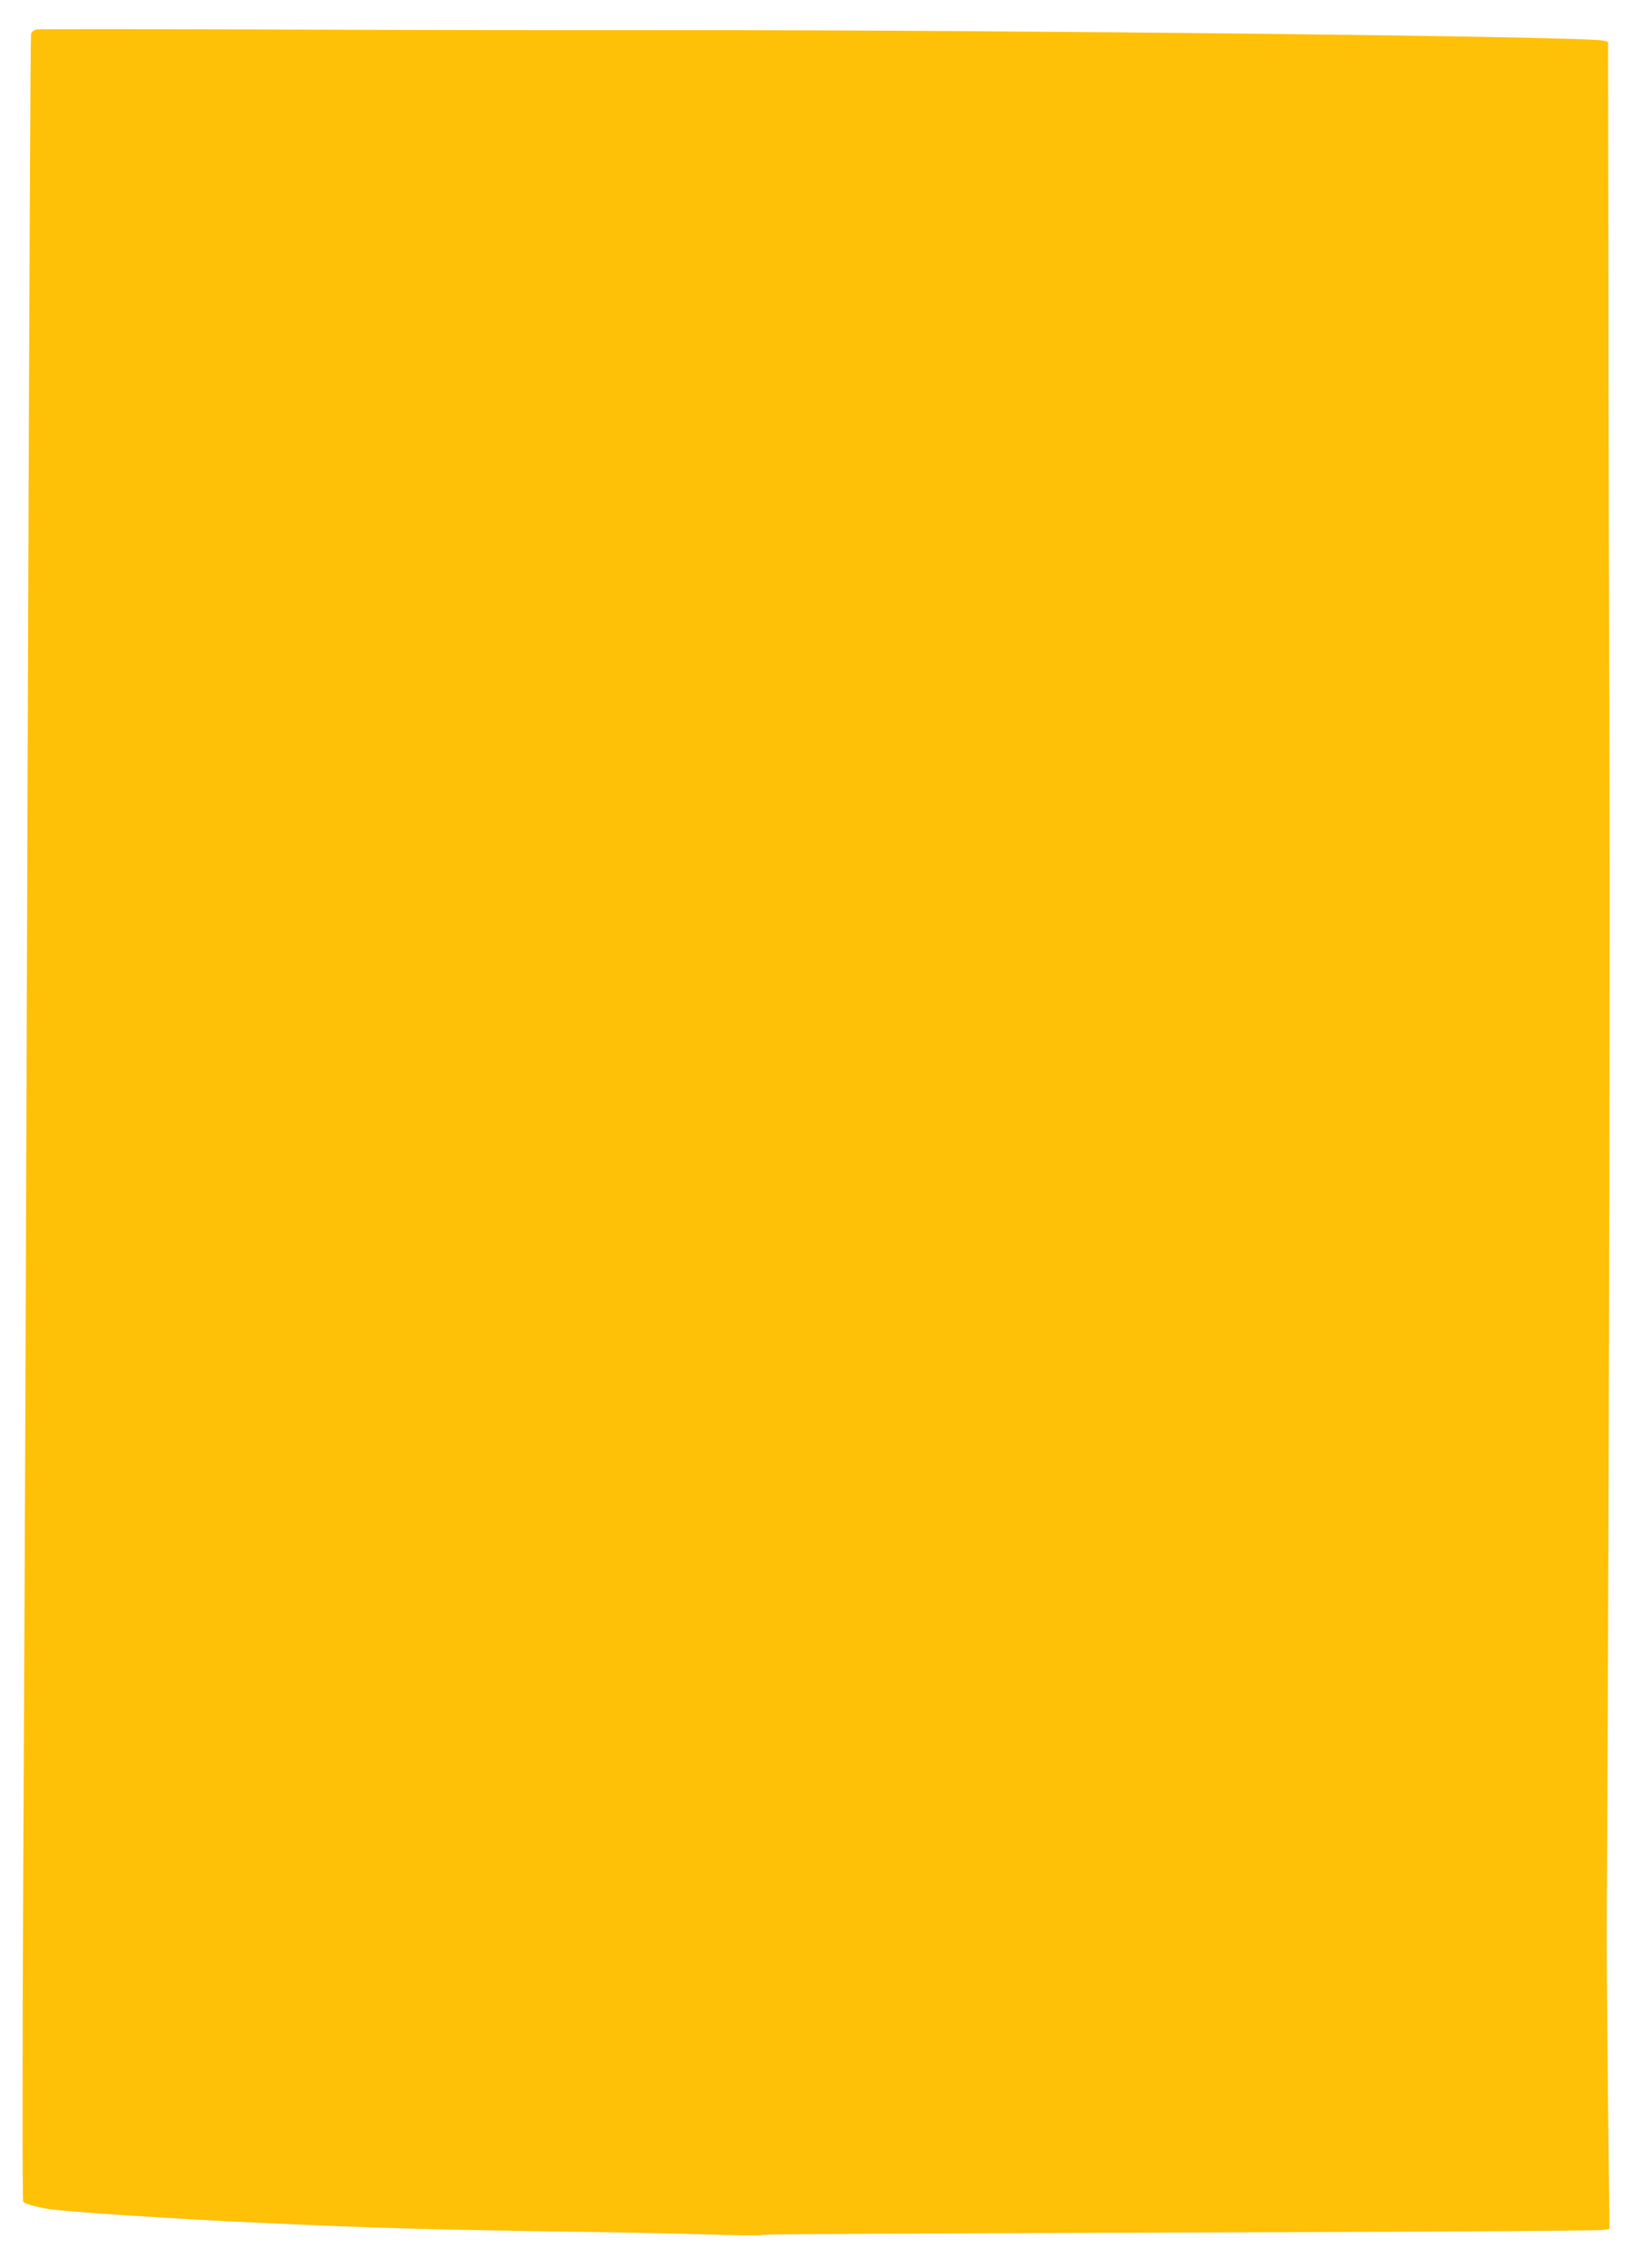 <?xml version="1.0" standalone="no"?>
<!DOCTYPE svg PUBLIC "-//W3C//DTD SVG 20010904//EN"
 "http://www.w3.org/TR/2001/REC-SVG-20010904/DTD/svg10.dtd">
<svg version="1.0" xmlns="http://www.w3.org/2000/svg"
 width="921pt" height="1280pt" viewBox="0 0 921 1280"
 preserveAspectRatio="xMidYMid meet">
<g transform="translate(0,1280) scale(0.1,-0.1)"
fill="#ffc107" stroke="none">
<path d="M208 12634 c-18 -4 -30 -13 -33 -27 -3 -12 -10 -1473 -16 -3247 -6
-1774 -13 -3695 -15 -4270 -2 -575 -8 -1868 -13 -2875 -5 -1016 -5 -1835 0
-1840 8 -10 67 -27 134 -39 92 -16 721 -58 1220 -80 616 -28 889 -36 1590 -47
385 -5 815 -14 955 -19 140 -4 259 -6 264 -3 9 6 122 7 2961 17 957 3 1760 9
1784 12 l44 6 -9 776 c-4 428 -8 842 -7 922 10 1494 20 5372 16 6470 -2 795
-6 2059 -6 2809 l-2 1365 -28 7 c-86 23 -3265 59 -5132 59 -726 -1 -1851 1
-2500 4 -649 2 -1192 2 -1207 0z"/>
</g>
</svg>
